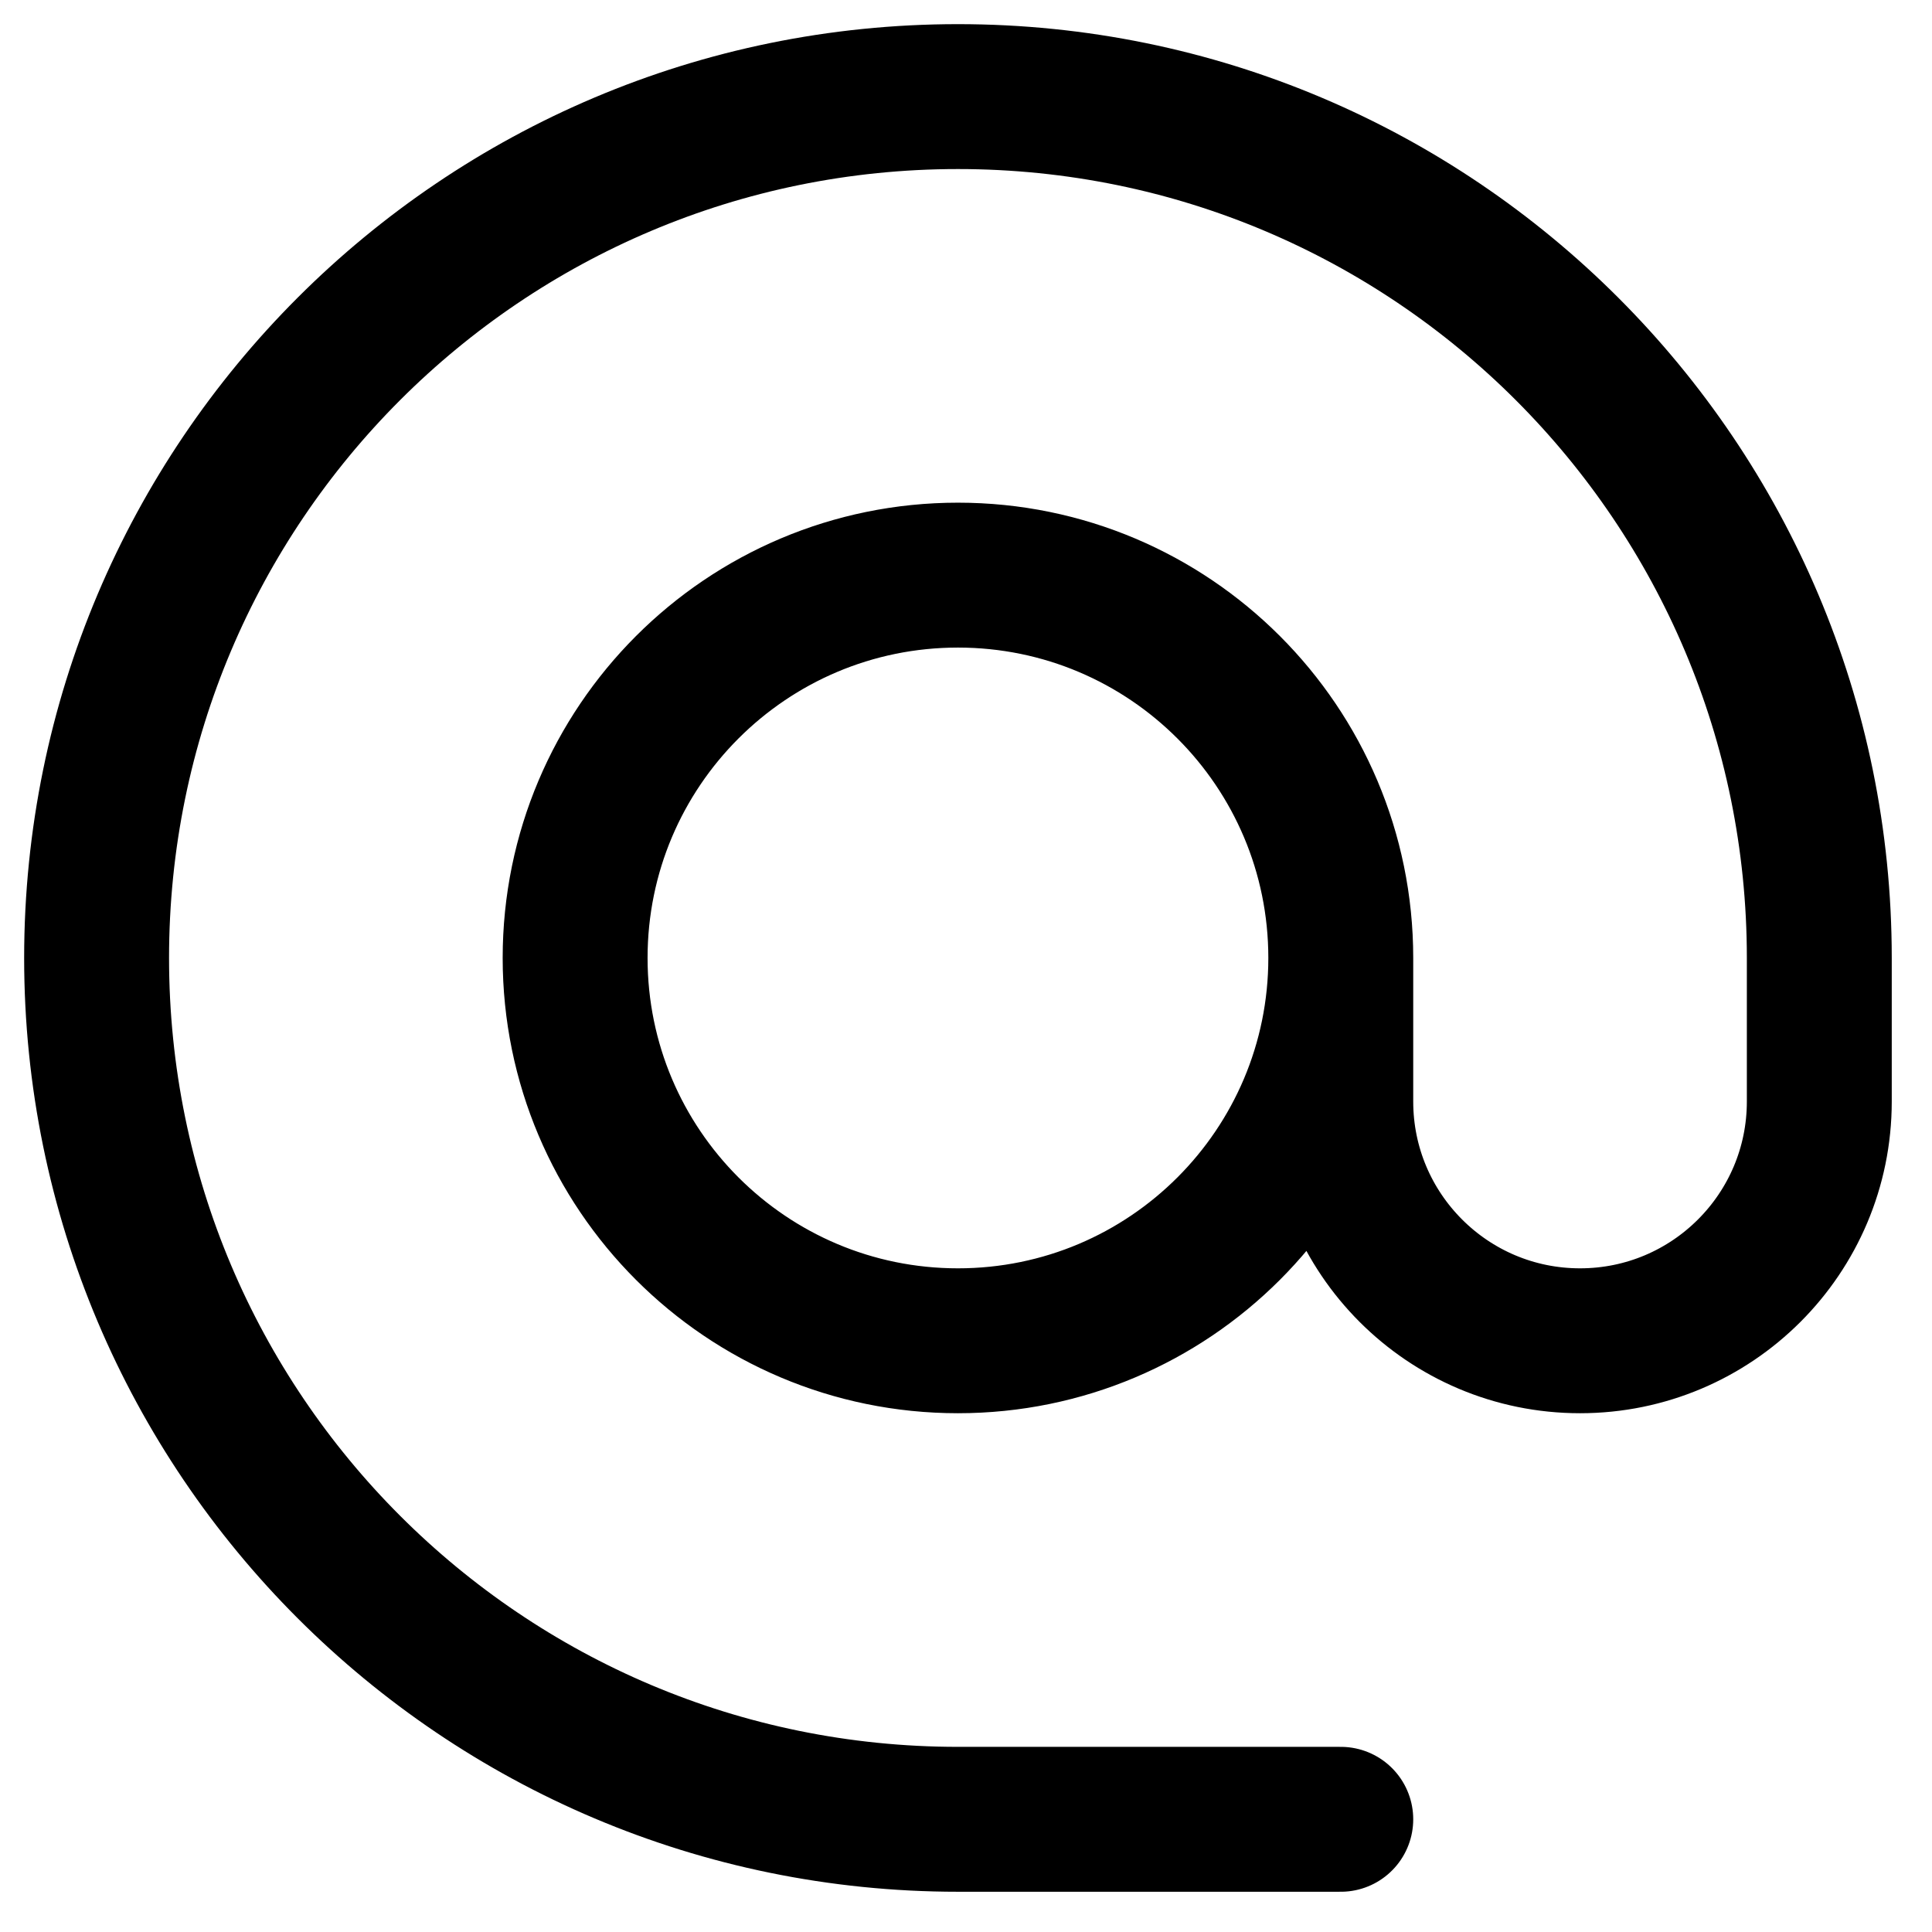 <svg width="120" height="120" viewBox="0 0 120 120" fill="none" xmlns="http://www.w3.org/2000/svg">
<mask id="mask0_107_251" style="mask-type:alpha" maskUnits="userSpaceOnUse" x="0" y="0" width="120" height="120">
<rect width="120" height="120" fill="#D9D9D9"/>
</mask>
<g mask="url(#mask0_107_251)">
<path d="M83.278 59.5C83.278 72.632 72.632 83.278 59.5 83.278C46.368 83.278 35.722 72.632 35.722 59.5C35.722 46.368 46.368 35.722 59.5 35.722C72.632 35.722 83.278 46.368 83.278 59.5ZM83.278 59.5V68.417C83.278 76.624 89.931 83.278 98.139 83.278C106.346 83.278 113 76.624 113 68.417V59.5C113 29.953 89.047 6 59.5 6C29.953 6 6 29.953 6 59.5C6 89.047 29.953 113 59.5 113H83.278" stroke="black" stroke-width="9" stroke-linecap="round" stroke-linejoin="round"/>
</g>
</svg>
